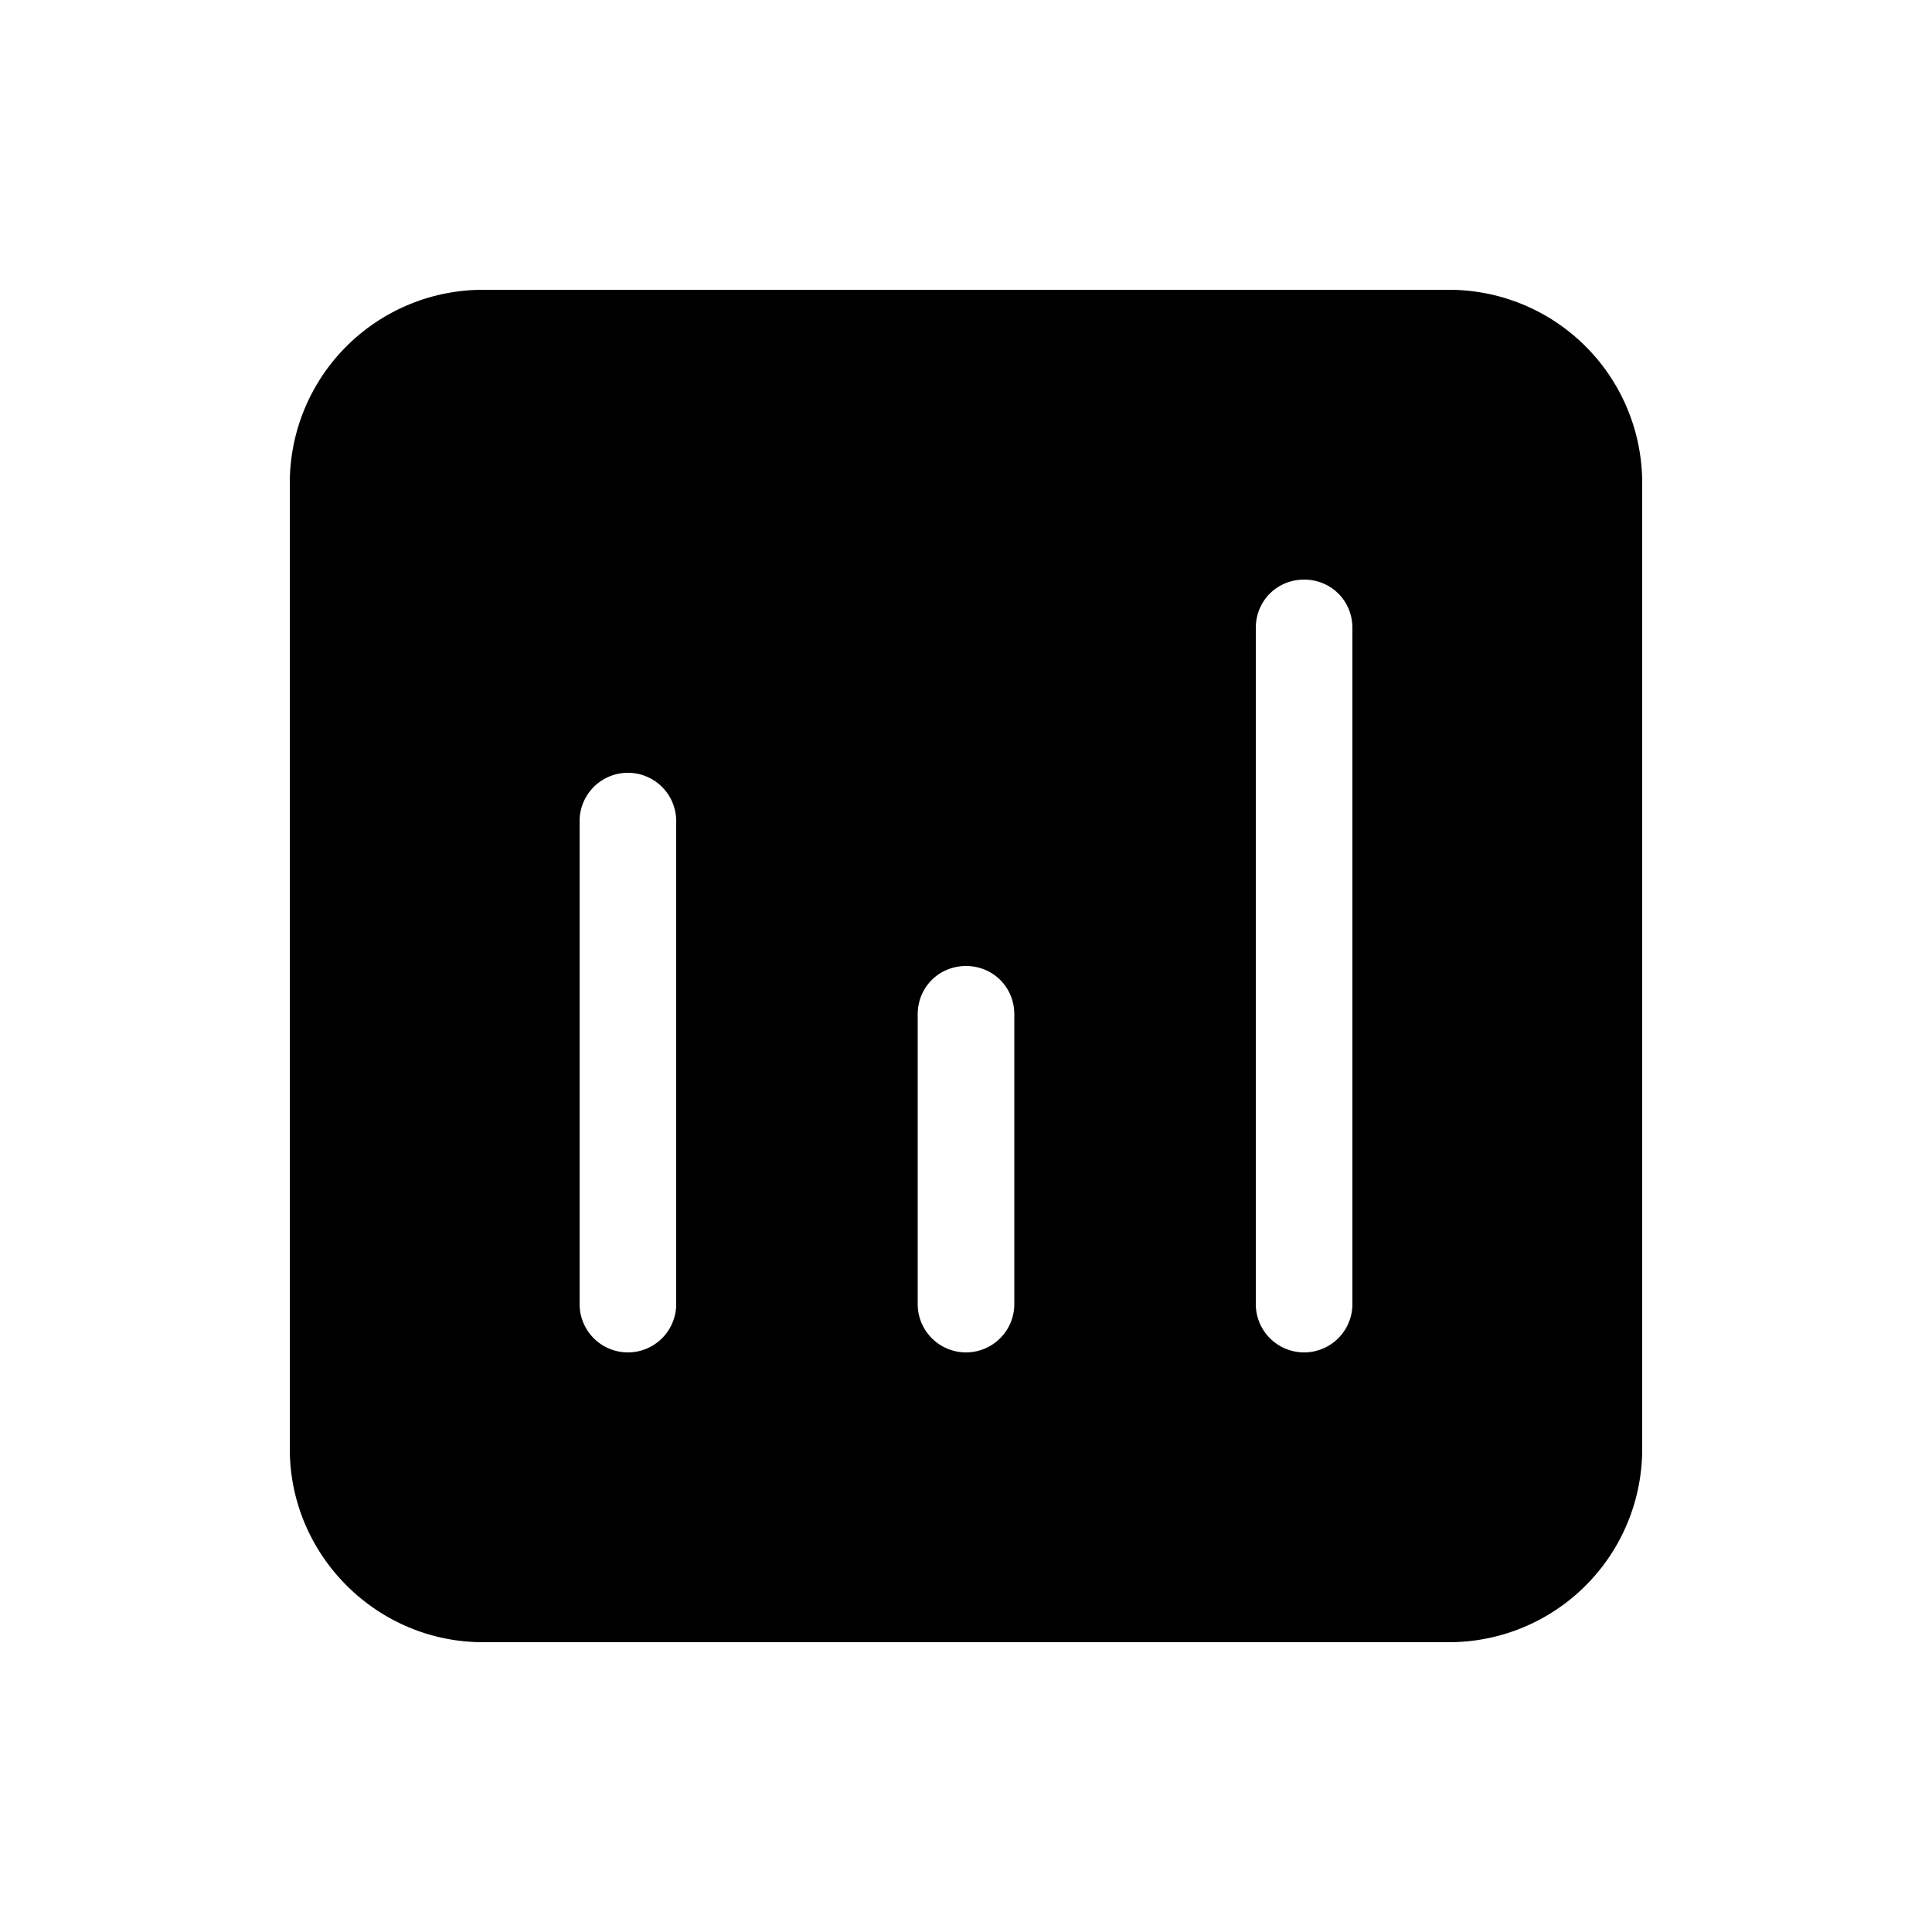 <svg width="20" height="20" viewBox="0 0 20 20" xmlns="http://www.w3.org/2000/svg"><path d="M5 3a2 2 0 0 0-2 2v10c0 1.1.9 2 2 2h10a2 2 0 0 0 2-2V5a2 2 0 0 0-2-2H5Zm5 7c.28 0 .5.22.5.5v3a.5.5 0 0 1-1 0v-3c0-.28.22-.5.5-.5ZM6 8.5a.5.5 0 0 1 1 0v5a.5.5 0 0 1-1 0v-5ZM13.5 6c.28 0 .5.22.5.5v7a.5.5 0 0 1-1 0v-7c0-.28.22-.5.5-.5Z"/></svg>